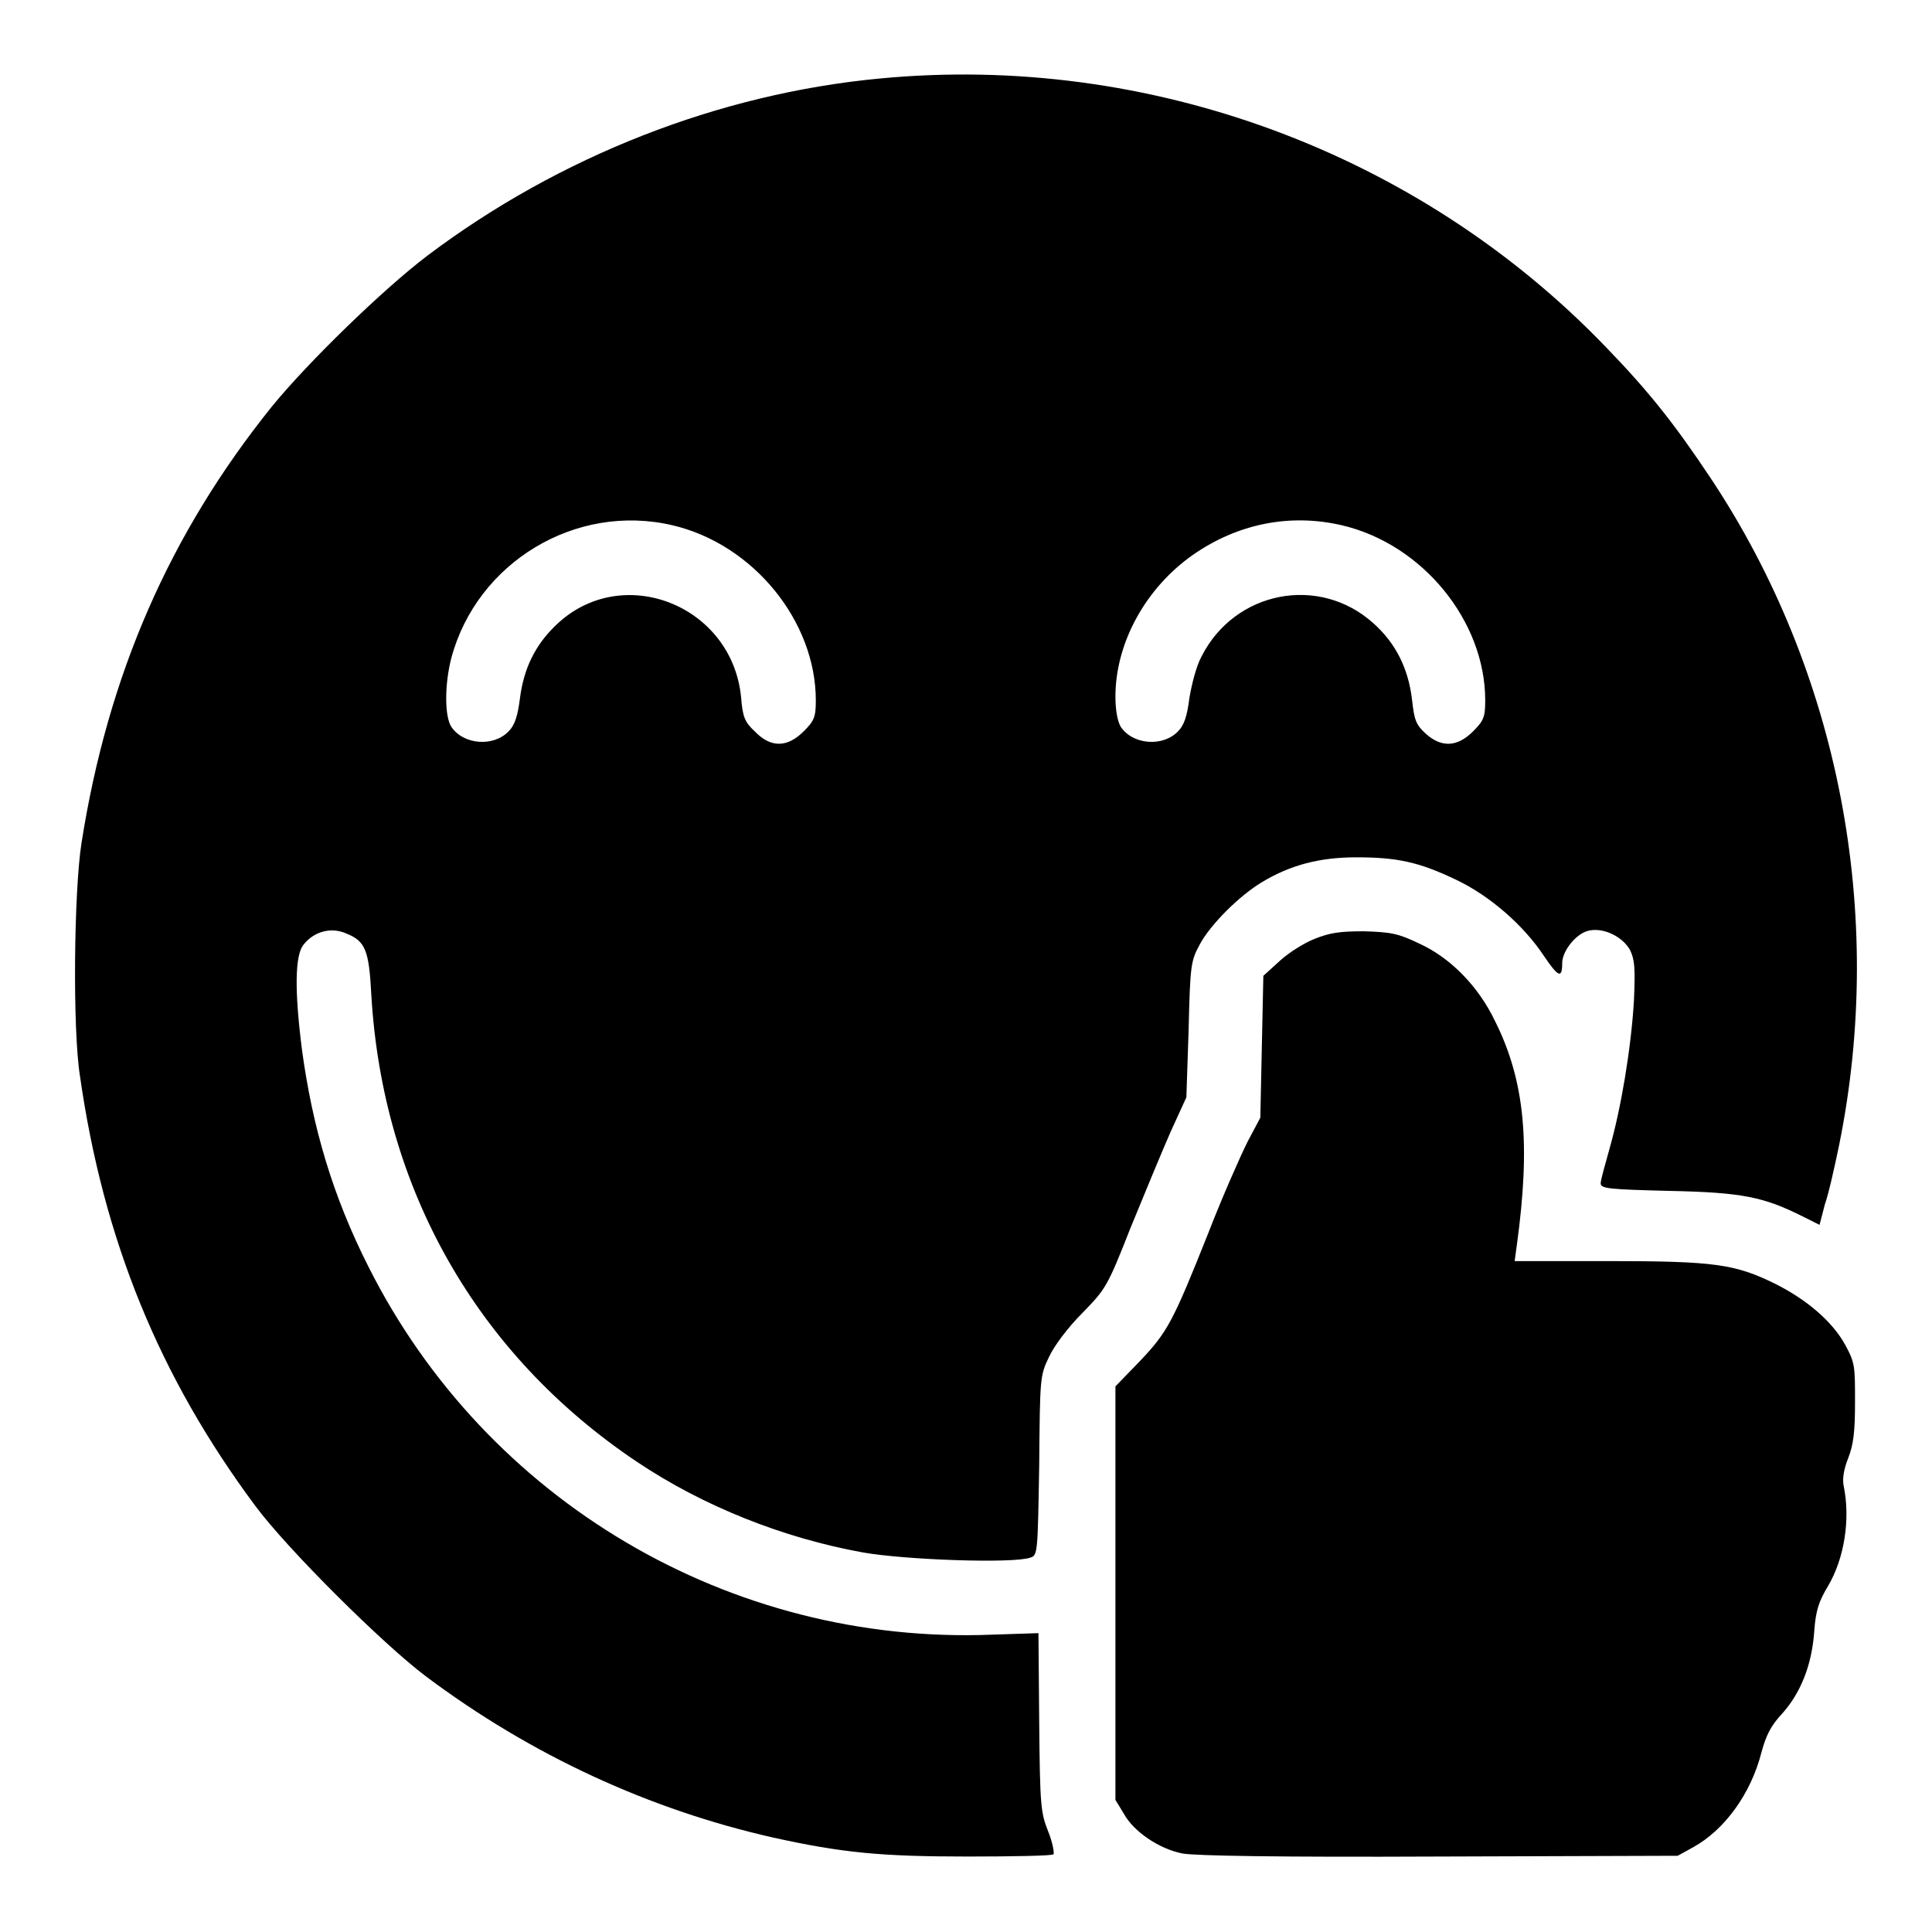 <?xml version="1.0" encoding="utf-8"?>
<!-- Svg Vector Icons : http://www.onlinewebfonts.com/icon -->
<!DOCTYPE svg PUBLIC "-//W3C//DTD SVG 1.1//EN" "http://www.w3.org/Graphics/SVG/1.1/DTD/svg11.dtd">
<svg version="1.1" xmlns="http://www.w3.org/2000/svg" xmlns:xlink="http://www.w3.org/1999/xlink" x="0px" y="0px" viewBox="0 0 256 256" enable-background="new 0 0 256 256" xml:space="preserve">
<g><g><g><path fill="#000000" d="M116.6,10.4c-21.3,2-42.5,10.3-60,23.5c-5.8,4.4-15.8,14.1-20.6,20c-13.5,16.8-21.7,35.5-25.2,57.8c-1,6.3-1.2,24.7-0.2,30.9c3.1,21.7,10.5,39.8,23.2,56.9c4.3,5.8,16.9,18.3,22.6,22.6c14,10.5,29.7,17.7,46.1,21.4c9.1,2,14.2,2.5,25.7,2.5c6.1,0,11.3-0.1,11.4-0.3s-0.1-1.5-0.7-3c-1-2.5-1.1-3.4-1.2-14.5l-0.1-11.8l-6.1,0.2c-34.7,1.4-67.1-17.7-82.7-48.8c-4.7-9.3-7.4-18.4-8.8-28.8c-1-7.9-0.9-12.4,0.2-13.8c1.4-1.8,3.7-2.4,5.7-1.5c2.5,1,3,2.2,3.3,8.1c1.5,25.7,14,47.7,35.2,61.9c8.8,5.9,19.4,10.1,29.9,12c5.6,1,19.9,1.5,22.2,0.7c1-0.3,1-0.5,1.2-12.2c0.1-11.7,0.1-11.9,1.3-14.4c0.7-1.5,2.5-3.9,4.4-5.8c3.1-3.2,3.3-3.4,6.4-11.3c1.8-4.4,4.2-10.2,5.3-12.7l2.1-4.6l0.3-9c0.2-8.6,0.3-9.1,1.5-11.3c1.4-2.6,5.2-6.4,8.2-8.2c3.8-2.3,7.7-3.3,12.5-3.3c5.4,0,8.3,0.6,13.3,3c4.4,2.1,8.9,6,11.6,10.1c1.9,2.8,2.4,3,2.4,0.9c0-1.6,1.9-4,3.6-4.3c1.9-0.4,4.4,0.8,5.4,2.6c0.6,1.3,0.7,2.3,0.5,6.8c-0.4,6.4-1.7,14.1-3.2,19.4c-0.6,2.2-1.2,4.2-1.2,4.7c0,0.7,1.1,0.8,9.1,1c9.7,0.2,12.5,0.8,17.7,3.4l2.2,1.1l0.7-2.7c0.5-1.4,1.3-5,1.9-7.9c6.2-30.6,0-62.7-17-88.3c-4.8-7.2-8.1-11.4-13.9-17.4C188,20.2,152.2,7,116.6,10.4z M89.1,69.6c10.7,2.5,19,12.7,19,23.2c0,2.2-0.2,2.7-1.6,4.1c-2.2,2.2-4.4,2.2-6.5,0c-1.3-1.2-1.6-1.9-1.8-4.5C97,80.1,82.3,74.4,73.6,82.9c-2.7,2.6-4.2,5.7-4.7,9.6c-0.3,2.4-0.7,3.6-1.5,4.4c-2,2.1-6,1.8-7.6-0.6c-0.9-1.4-0.9-5.6,0-9.1C63.2,74.5,76.3,66.6,89.1,69.6z M177.8,69.6c10.7,2.5,19,12.7,19,23.2c0,2.2-0.2,2.7-1.6,4.1c-2.1,2.1-4.2,2.2-6.3,0.3c-1.3-1.2-1.5-1.8-1.8-4.5c-0.5-4.2-2.2-7.5-5.1-10.1c-7.2-6.5-18.4-4.3-22.8,4.4c-0.7,1.3-1.3,3.7-1.6,5.5c-0.3,2.4-0.7,3.6-1.5,4.4c-2,2.1-6,1.8-7.6-0.6c-0.4-0.7-0.7-2.1-0.7-4c0-7.1,4-14.4,10.3-18.8C164,69.4,170.9,68,177.8,69.6z"/><path fill="#000000" d="M174.2,124.4c-1.3,0.5-3.4,1.8-4.6,2.9l-2.2,2l-0.2,9.4l-0.2,9.4l-1.7,3.2c-0.9,1.8-3.3,7.2-5.2,12.1c-4.7,11.8-5.4,13.1-9.1,17l-3.2,3.3v27.4v27.4l1.1,1.8c1.3,2.4,4.7,4.7,7.8,5.3c1.7,0.3,12.4,0.5,34,0.4l31.6-0.1l2-1.1c4.2-2.3,7.7-7.1,9.1-12.6c0.6-2.2,1.2-3.5,2.8-5.2c2.4-2.7,3.9-6.4,4.2-10.9c0.2-2.7,0.6-3.9,1.8-5.9c2.2-3.7,3-8.9,2.1-13.3c-0.2-0.9,0-2.2,0.6-3.7c0.7-1.8,0.9-3.5,0.9-7.4c0-4.8,0-5.2-1.3-7.6c-1.7-3.1-5.1-6-9.3-8.1c-5.3-2.6-8-3-22.1-3h-12.4l0.3-2.2c1.8-13.2,1.1-21.6-2.9-29.6c-2.2-4.6-5.9-8.4-10.1-10.3c-2.7-1.3-3.7-1.5-7.3-1.6C177.5,123.4,176.2,123.6,174.2,124.4z"/></g></g></g>
</svg>